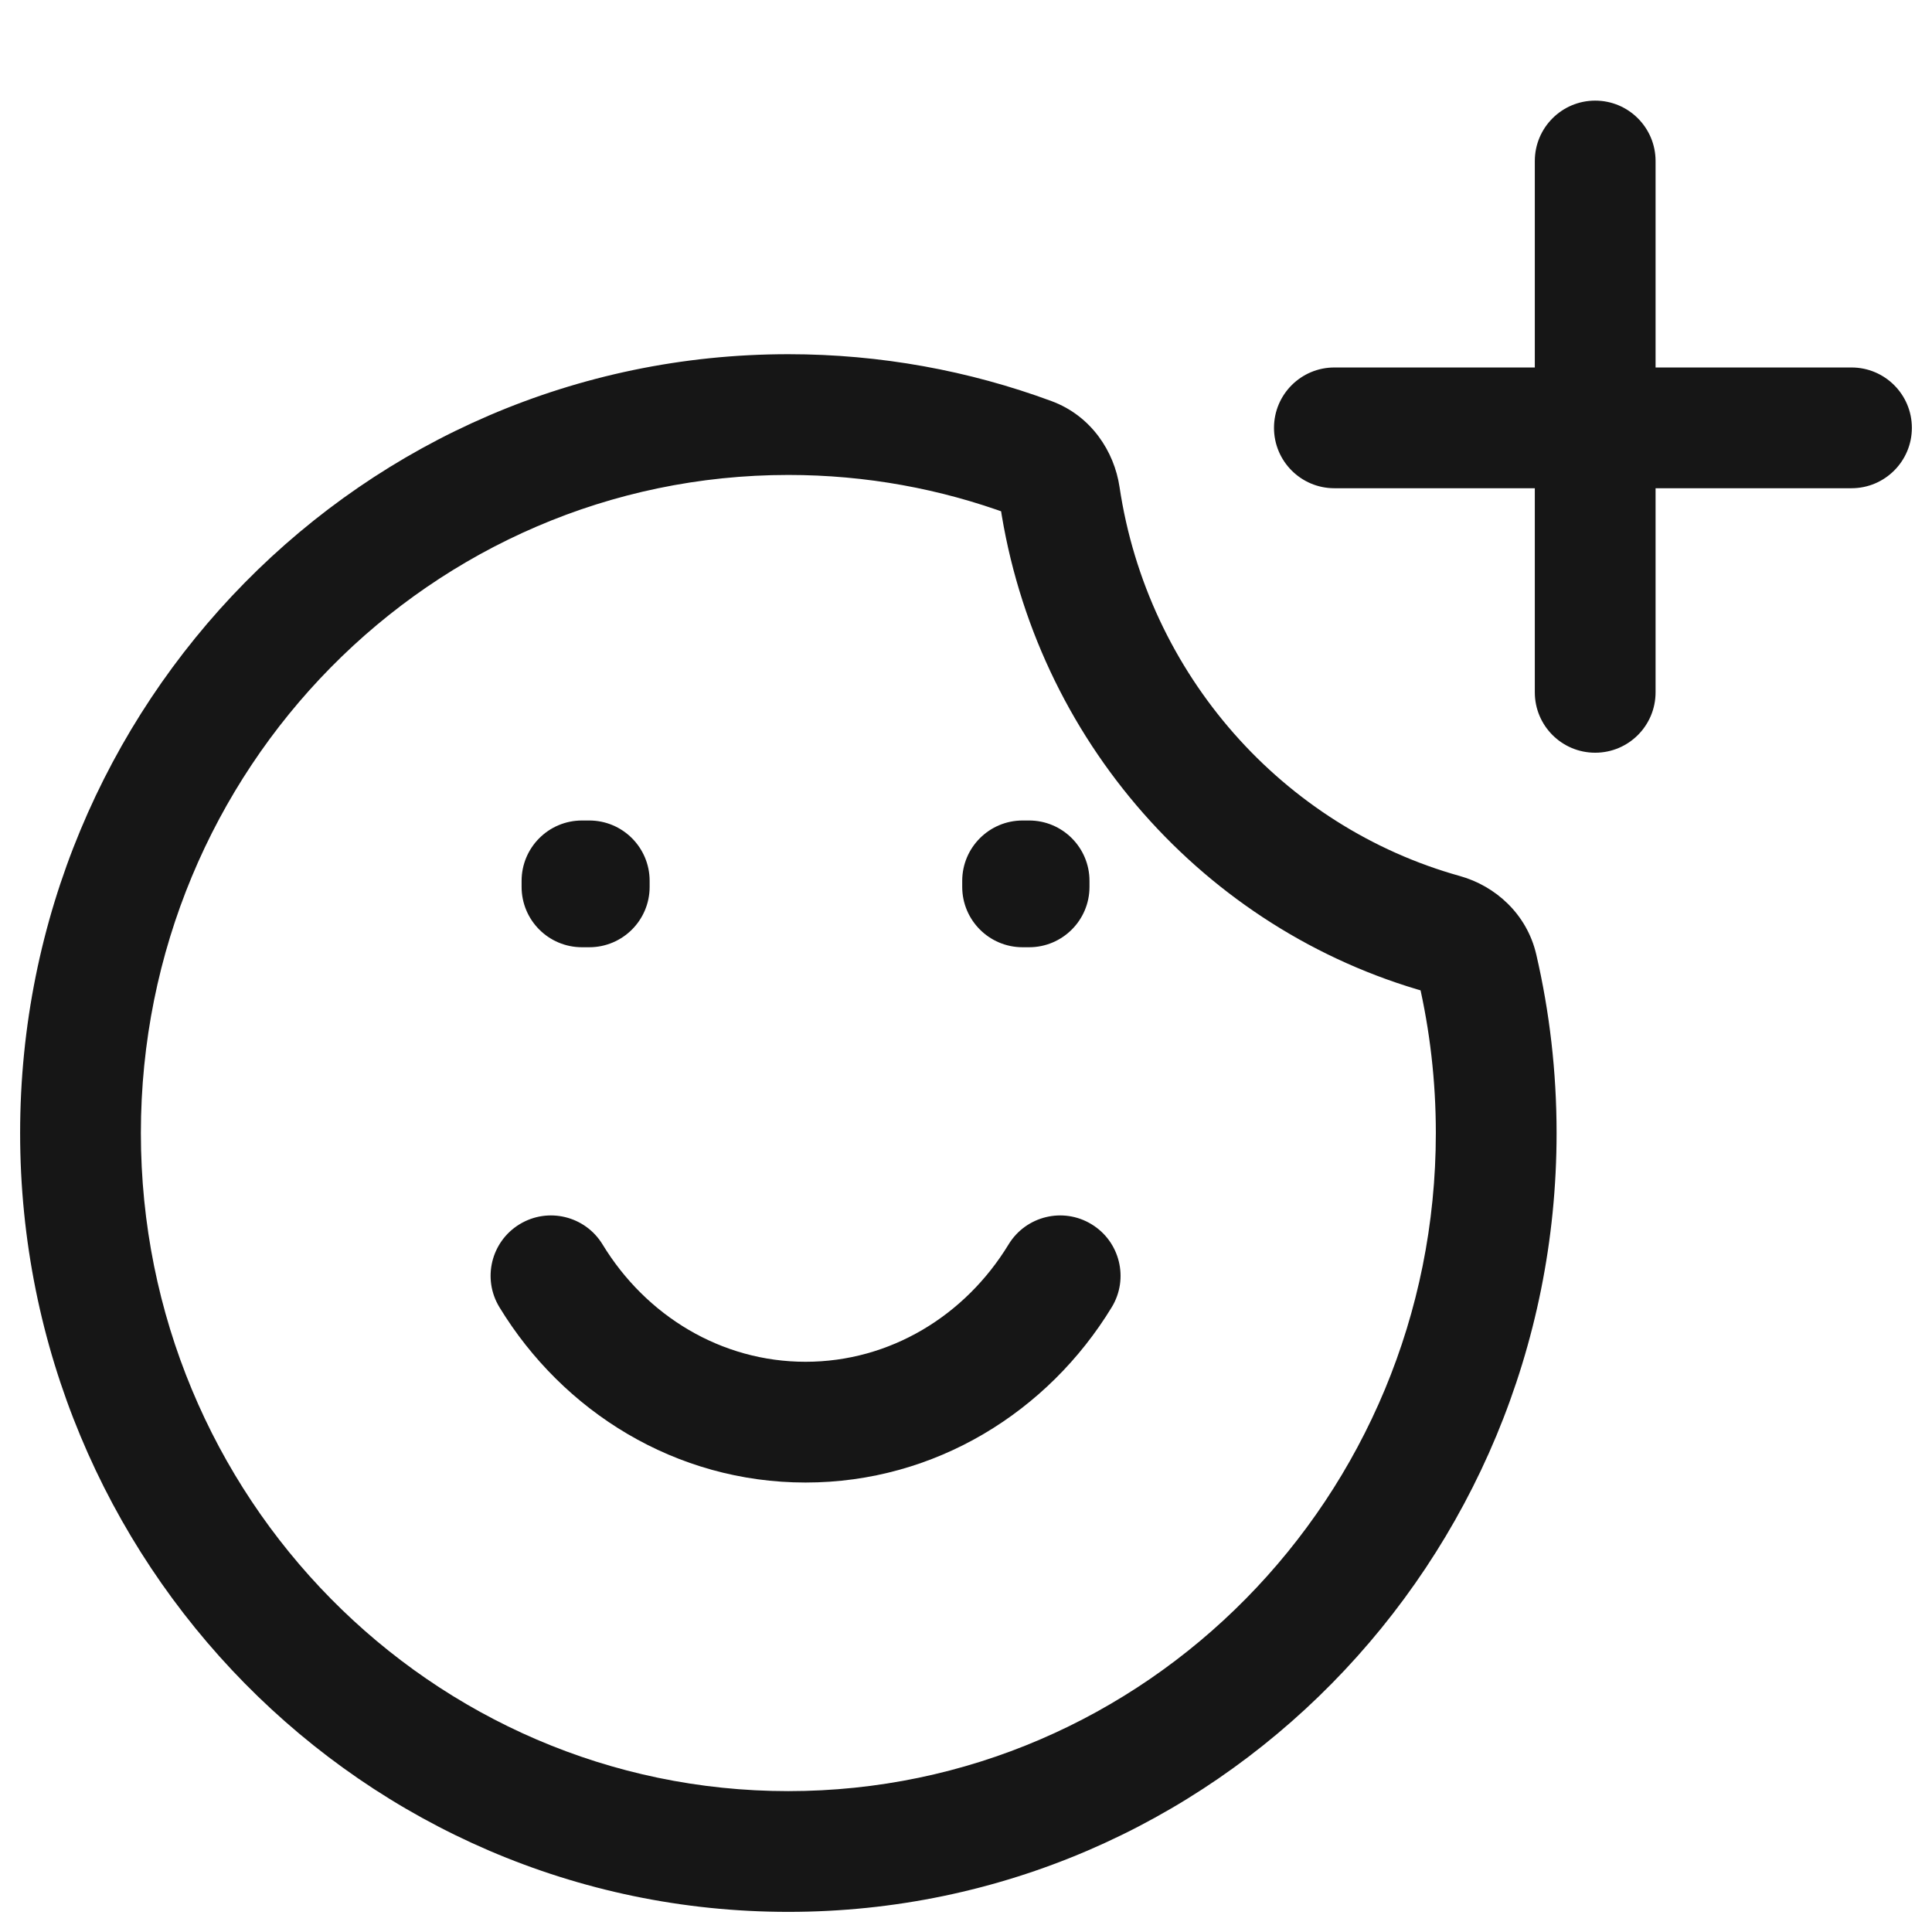 <svg width="48" height="48" viewBox="0 0 48 48" fill="none" xmlns="http://www.w3.org/2000/svg">
<path d="M35.869 23.21L36.272 21.765L35.869 23.21ZM36.708 24.055L38.169 23.717L36.708 24.055ZM25.604 11.372L26.124 9.965L25.604 11.372ZM26.33 12.317L24.846 12.538L26.33 12.317ZM41.132 4C41.132 3.172 40.461 2.5 39.632 2.5C38.804 2.5 38.132 3.172 38.132 4H41.132ZM38.132 17.201C38.132 18.03 38.804 18.701 39.632 18.701C40.461 18.701 41.132 18.03 41.132 17.201H38.132ZM33.152 9.13C32.324 9.13 31.652 9.801 31.652 10.63C31.652 11.458 32.324 12.13 33.152 12.13V9.13ZM46 12.13C46.828 12.13 47.5 11.458 47.5 10.63C47.5 9.801 46.828 9.13 46 9.13V12.13ZM14.97 30.917C14.539 30.21 13.617 29.985 12.909 30.416C12.201 30.847 11.977 31.77 12.408 32.477L14.97 30.917ZM27.621 32.477C28.052 31.77 27.827 30.847 27.119 30.416C26.412 29.985 25.489 30.21 25.058 30.917L27.621 32.477ZM14.459 21.885V20.385C13.63 20.385 12.959 21.057 12.959 21.885H14.459ZM14.64 21.885H16.14C16.14 21.057 15.469 20.385 14.64 20.385V21.885ZM25.406 21.885V20.385C24.578 20.385 23.906 21.057 23.906 21.885H25.406ZM25.568 21.885H27.068C27.068 21.057 26.396 20.385 25.568 20.385V21.885ZM14.64 22.034V23.534C15.469 23.534 16.14 22.862 16.14 22.034H14.64ZM14.459 22.034H12.959C12.959 22.862 13.63 23.534 14.459 23.534V22.034ZM25.568 22.034V23.534C26.396 23.534 27.068 22.862 27.068 22.034H25.568ZM25.406 22.034H23.906C23.906 22.862 24.578 23.534 25.406 23.534V22.034ZM25.604 11.372L26.124 9.965C24.083 9.211 21.88 8.8 19.586 8.8V10.3V11.8C21.52 11.8 23.37 12.146 25.084 12.779L25.604 11.372ZM35.869 23.21L36.272 21.765C31.883 20.542 28.51 16.77 27.814 12.096L26.33 12.317L24.846 12.538C25.716 18.376 29.929 23.111 35.467 24.655L35.869 23.21ZM37.173 28.15H38.673C38.673 26.626 38.499 25.142 38.169 23.717L36.708 24.055L35.246 24.393C35.525 25.598 35.673 26.855 35.673 28.15H37.173ZM19.586 46V47.5C30.148 47.5 38.673 38.816 38.673 28.15H37.173H35.673C35.673 37.201 28.45 44.5 19.586 44.5V46ZM2 28.15H0.5C0.5 38.816 9.024 47.5 19.586 47.5V46V44.5C10.723 44.5 3.5 37.201 3.5 28.15H2ZM19.586 10.3V8.8C9.024 8.8 0.5 17.484 0.5 28.15H2H3.5C3.5 19.099 10.723 11.8 19.586 11.8V10.3ZM35.869 23.21L35.467 24.655C35.412 24.64 35.288 24.573 35.246 24.393L36.708 24.055L38.169 23.717C37.934 22.699 37.142 22.008 36.272 21.765L35.869 23.21ZM25.604 11.372L25.084 12.779C24.991 12.745 24.928 12.688 24.893 12.642C24.861 12.598 24.85 12.562 24.846 12.538L26.33 12.317L27.814 12.096C27.683 11.219 27.114 10.331 26.124 9.965L25.604 11.372ZM39.632 4H38.132V17.201H39.632H41.132V4H39.632ZM33.152 10.63V12.13H46V10.63V9.13H33.152V10.63ZM20.014 35.333V33.833C17.921 33.833 16.051 32.693 14.97 30.917L13.689 31.697L12.408 32.477C13.987 35.072 16.789 36.833 20.014 36.833V35.333ZM26.34 31.697L25.058 30.917C23.977 32.693 22.107 33.833 20.014 33.833V35.333V36.833C23.239 36.833 26.041 35.072 27.621 32.477L26.34 31.697ZM14.459 21.885V23.385H14.64V21.885V20.385H14.459V21.885ZM25.406 21.885V23.385H25.568V21.885V20.385H25.406V21.885ZM14.64 21.885H13.14V22.034H14.64H16.14V21.885H14.64ZM14.64 22.034V20.534H14.459V22.034V23.534H14.64V22.034ZM14.459 22.034H15.959V21.885H14.459H12.959V22.034H14.459ZM25.568 21.885H24.068V22.034H25.568H27.068V21.885H25.568ZM25.568 22.034V20.534H25.406V22.034V23.534H25.568V22.034ZM25.406 22.034H26.906V21.885H25.406H23.906V22.034H25.406Z" fill="#161616"/>
</svg>
